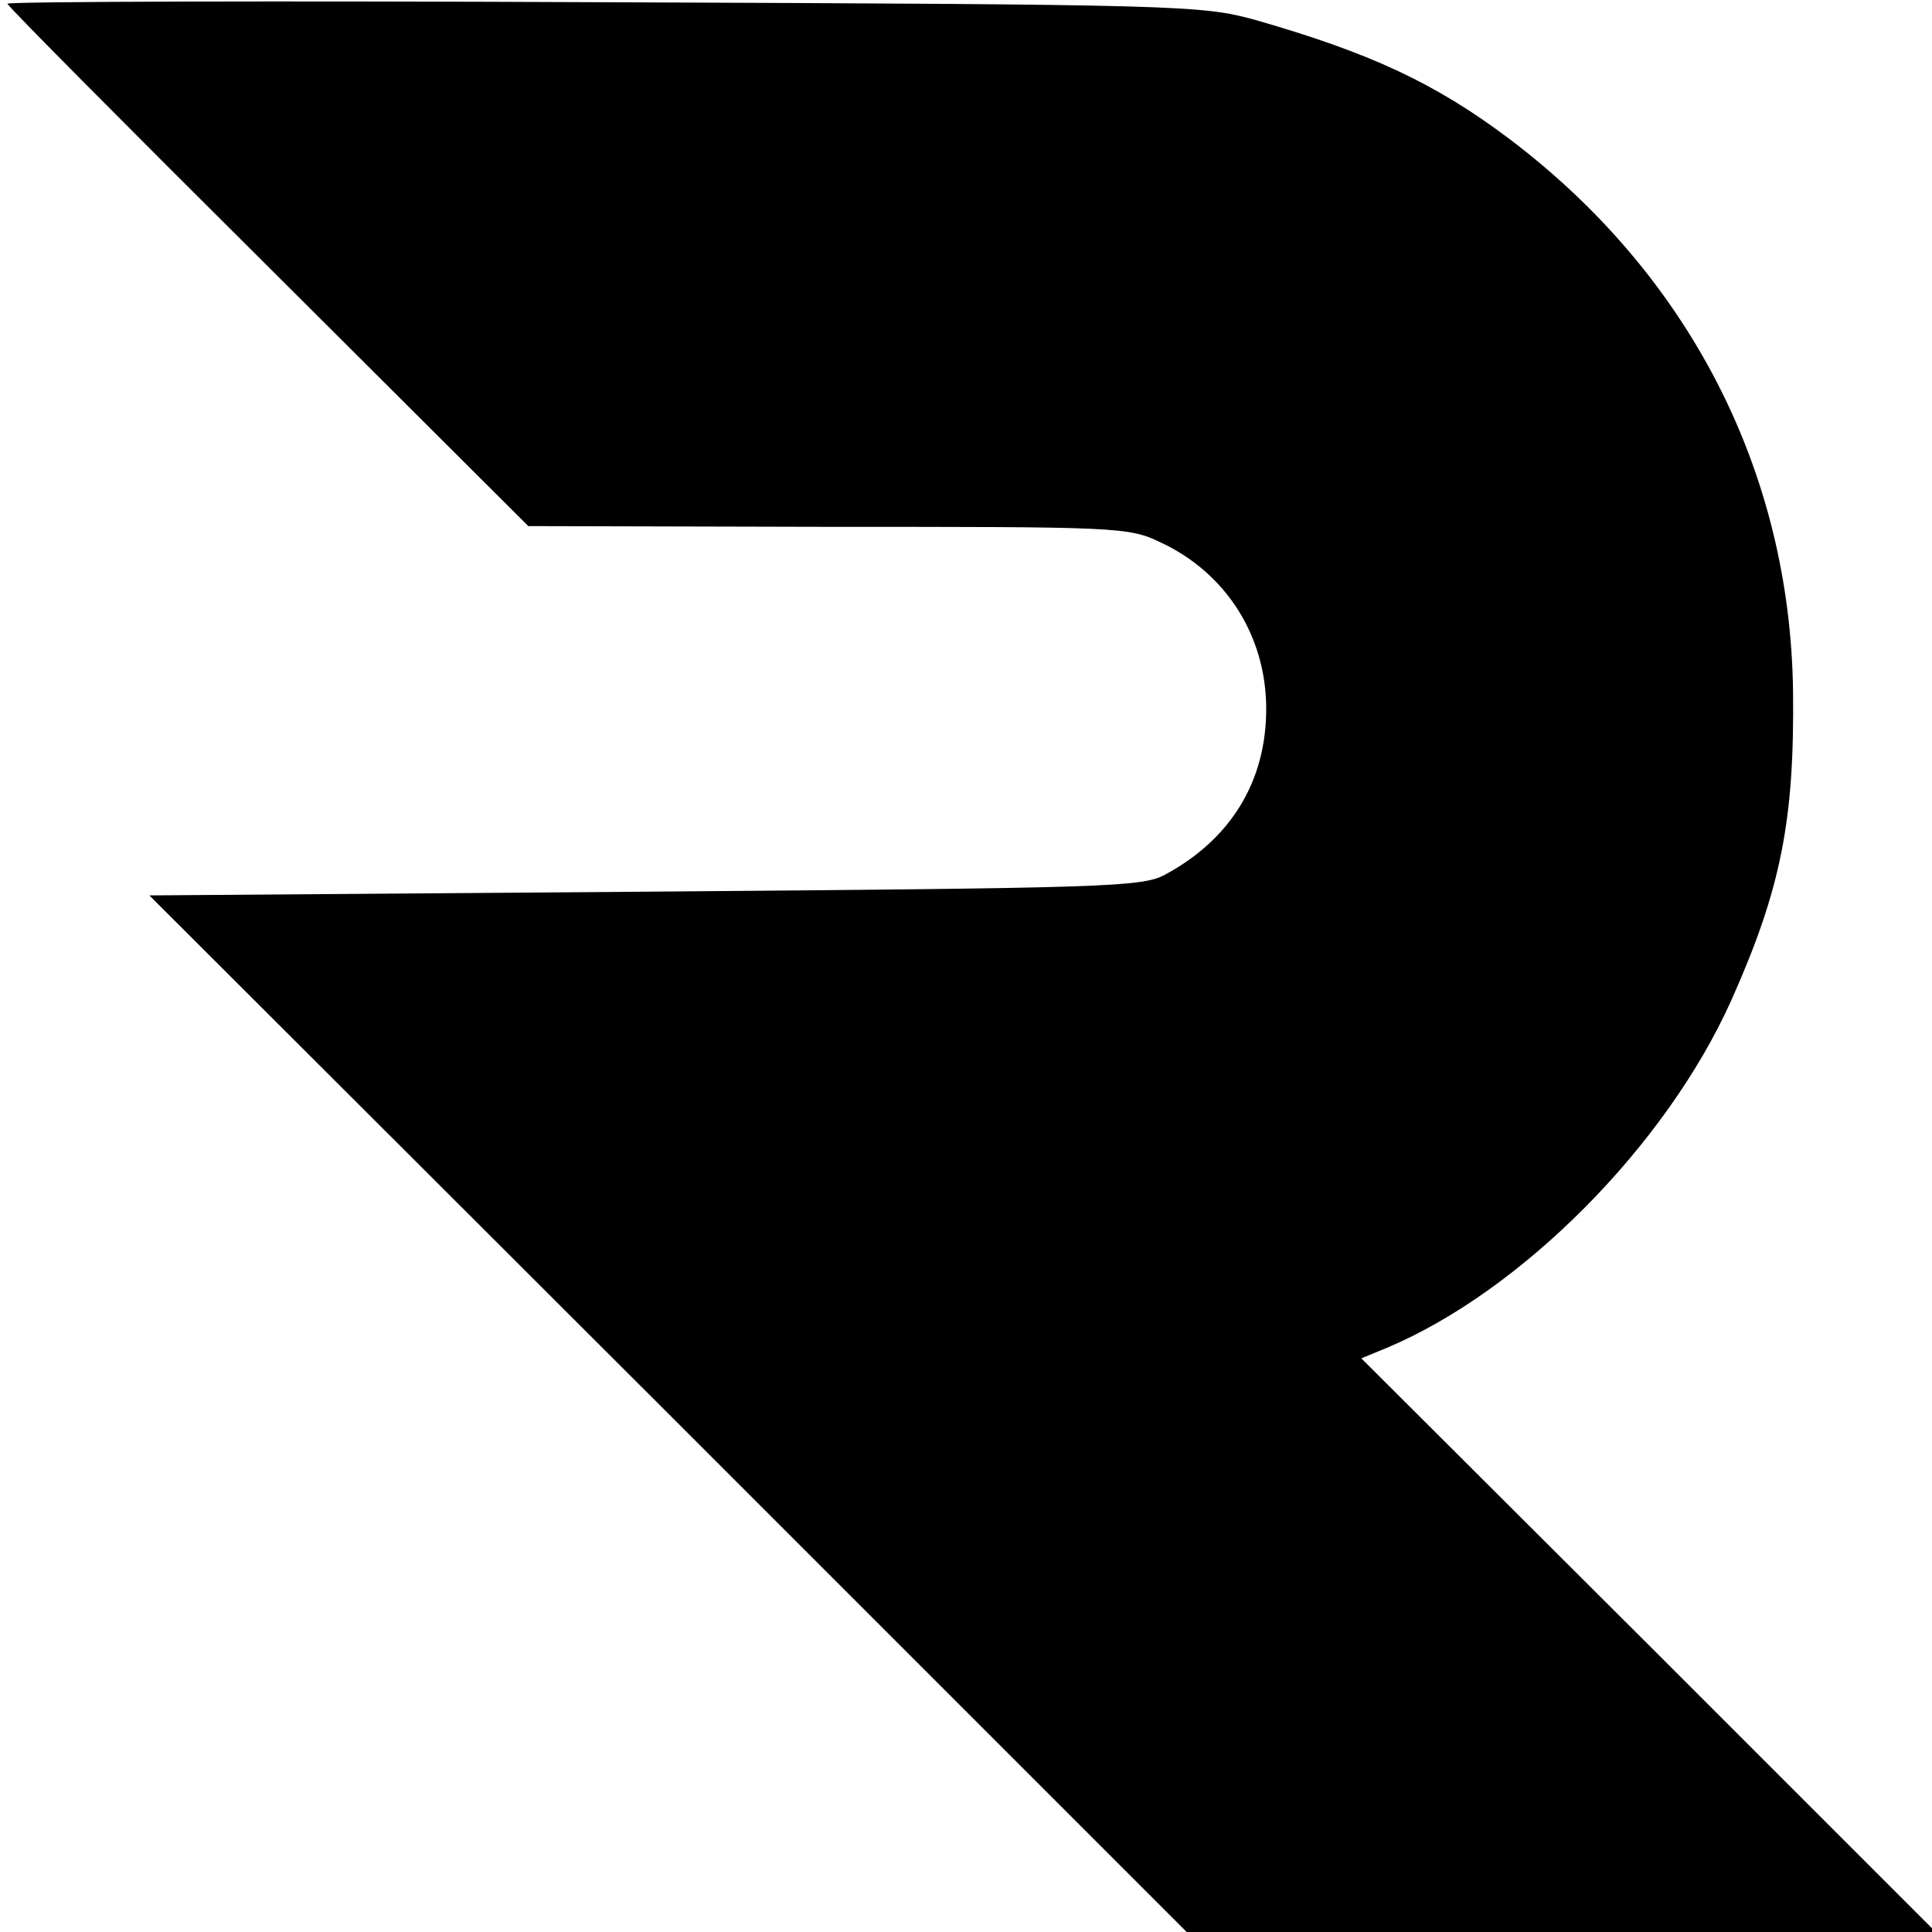 <?xml version="1.0" standalone="no"?>
<!DOCTYPE svg PUBLIC "-//W3C//DTD SVG 20010904//EN"
 "http://www.w3.org/TR/2001/REC-SVG-20010904/DTD/svg10.dtd">
<svg version="1.0" xmlns="http://www.w3.org/2000/svg"
 width="260pt" height="260pt" viewBox="0 0 260 260"
 preserveAspectRatio="xMidYMid meet">
<g transform="translate(0,260) scale(0.1,-0.1)"
fill="#000000" stroke="none">
<path d="M10 2595 c0 -3 158 -162 351 -354 l350 -349 403 -1 c389 0 405 0 448
-21 88 -41 142 -126 142 -224 0 -97 -47 -175 -136 -223 -31 -17 -79 -18 -700
-23 l-667 -5 698 -697 698 -698 504 0 504 0 -386 386 -387 386 34 14 c181 76
376 272 464 468 67 150 85 243 83 416 -4 296 -140 561 -383 744 -100 75 -187
115 -340 159 -73 20 -96 21 -877 24 -442 2 -803 1 -803 -2z"/>
</g>
</svg>
